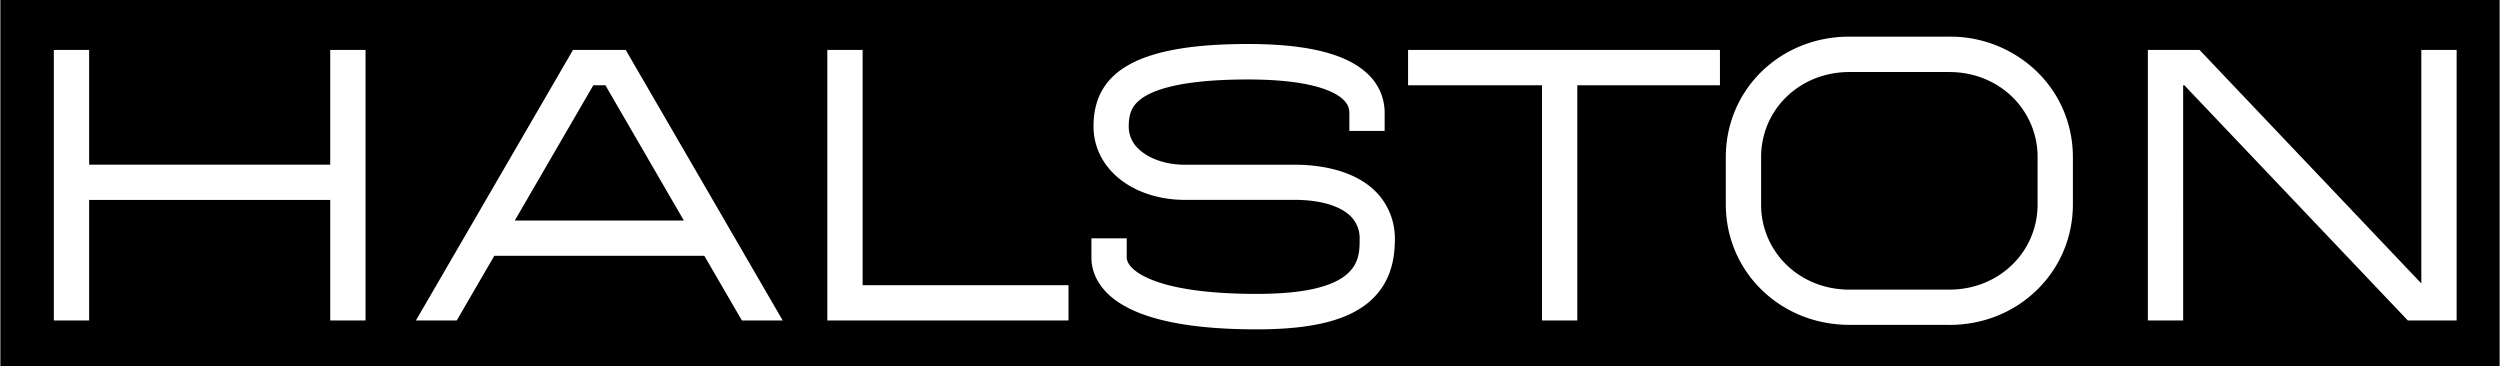 <svg xmlns="http://www.w3.org/2000/svg" width="2500" height="366" viewBox="0 0 29.875 4.375"><path d="M0 0h29.875v4.375H0z"/><path fill="#fff" d="M10.307 3.409V.597h-.422v3.234h2.883v-.422zM3.943.597v1.371H1.061V.597H.639v3.234h.422V2.39h2.882v1.441h.422V.597zM9.352 3.831L7.475.597h-.63L4.967 3.831h.488l.449-.773h2.511l.449.773z"/><path d="M6.149 2.636l.939-1.617h.144l.938 1.617z"/><path fill="#fff" d="M16.827.597v.422h1.601v2.812h.422V1.019h1.705V.597zM28.939.597v2.791L26.288.597h-.618v3.234h.422V1.019h.014l2.672 2.812h.583V.597zM23.297 3.884c.406 0 .783-.153 1.061-.432.268-.268.416-.626.416-1.01V1.88c0-.383-.147-.742-.416-1.01a1.488 1.488 0 0 0-1.061-.432h-1.195c-.828 0-1.477.633-1.477 1.441v.562c0 .383.147.742.415 1.01.278.278.655.432 1.062.432h1.195z"/><path d="M22.102 3.462c-.293 0-.564-.109-.763-.308a.999.999 0 0 1-.292-.711V1.88c0-.271.104-.523.292-.711.199-.199.47-.308.763-.308h1.195c.293 0 .564.109.763.308a.999.999 0 0 1 .292.711v.562c0 .572-.463 1.02-1.055 1.02h-1.195z"/><path d="M13.042 2.849v.233c0 .087.022.212.119.342.253.34.878.513 1.856.513.696 0 1.14-.119 1.396-.376.172-.172.256-.4.256-.696a.794.794 0 0 0-.229-.575c-.279-.279-.725-.321-.966-.321h-1.318c-.226 0-.434-.073-.556-.194a.36.36 0 0 1-.112-.263c0-.133.03-.22.101-.29.125-.125.455-.272 1.323-.272.783 0 1.054.154 1.146.246.06.06.067.116.067.158v.211h.422v-.212a.628.628 0 0 0-.19-.457c-.249-.249-.722-.37-1.444-.37-1.277 0-1.846.304-1.846.984 0 .212.082.406.236.561.202.202.513.318.854.318h1.318c.299 0 .542.072.667.197a.372.372 0 0 1 .106.277c0 .243 0 .65-1.23.65-1.107 0-1.423-.23-1.507-.329-.049-.058-.048-.101-.047-.111v-.224h-.422z" fill="#fff"/></svg>